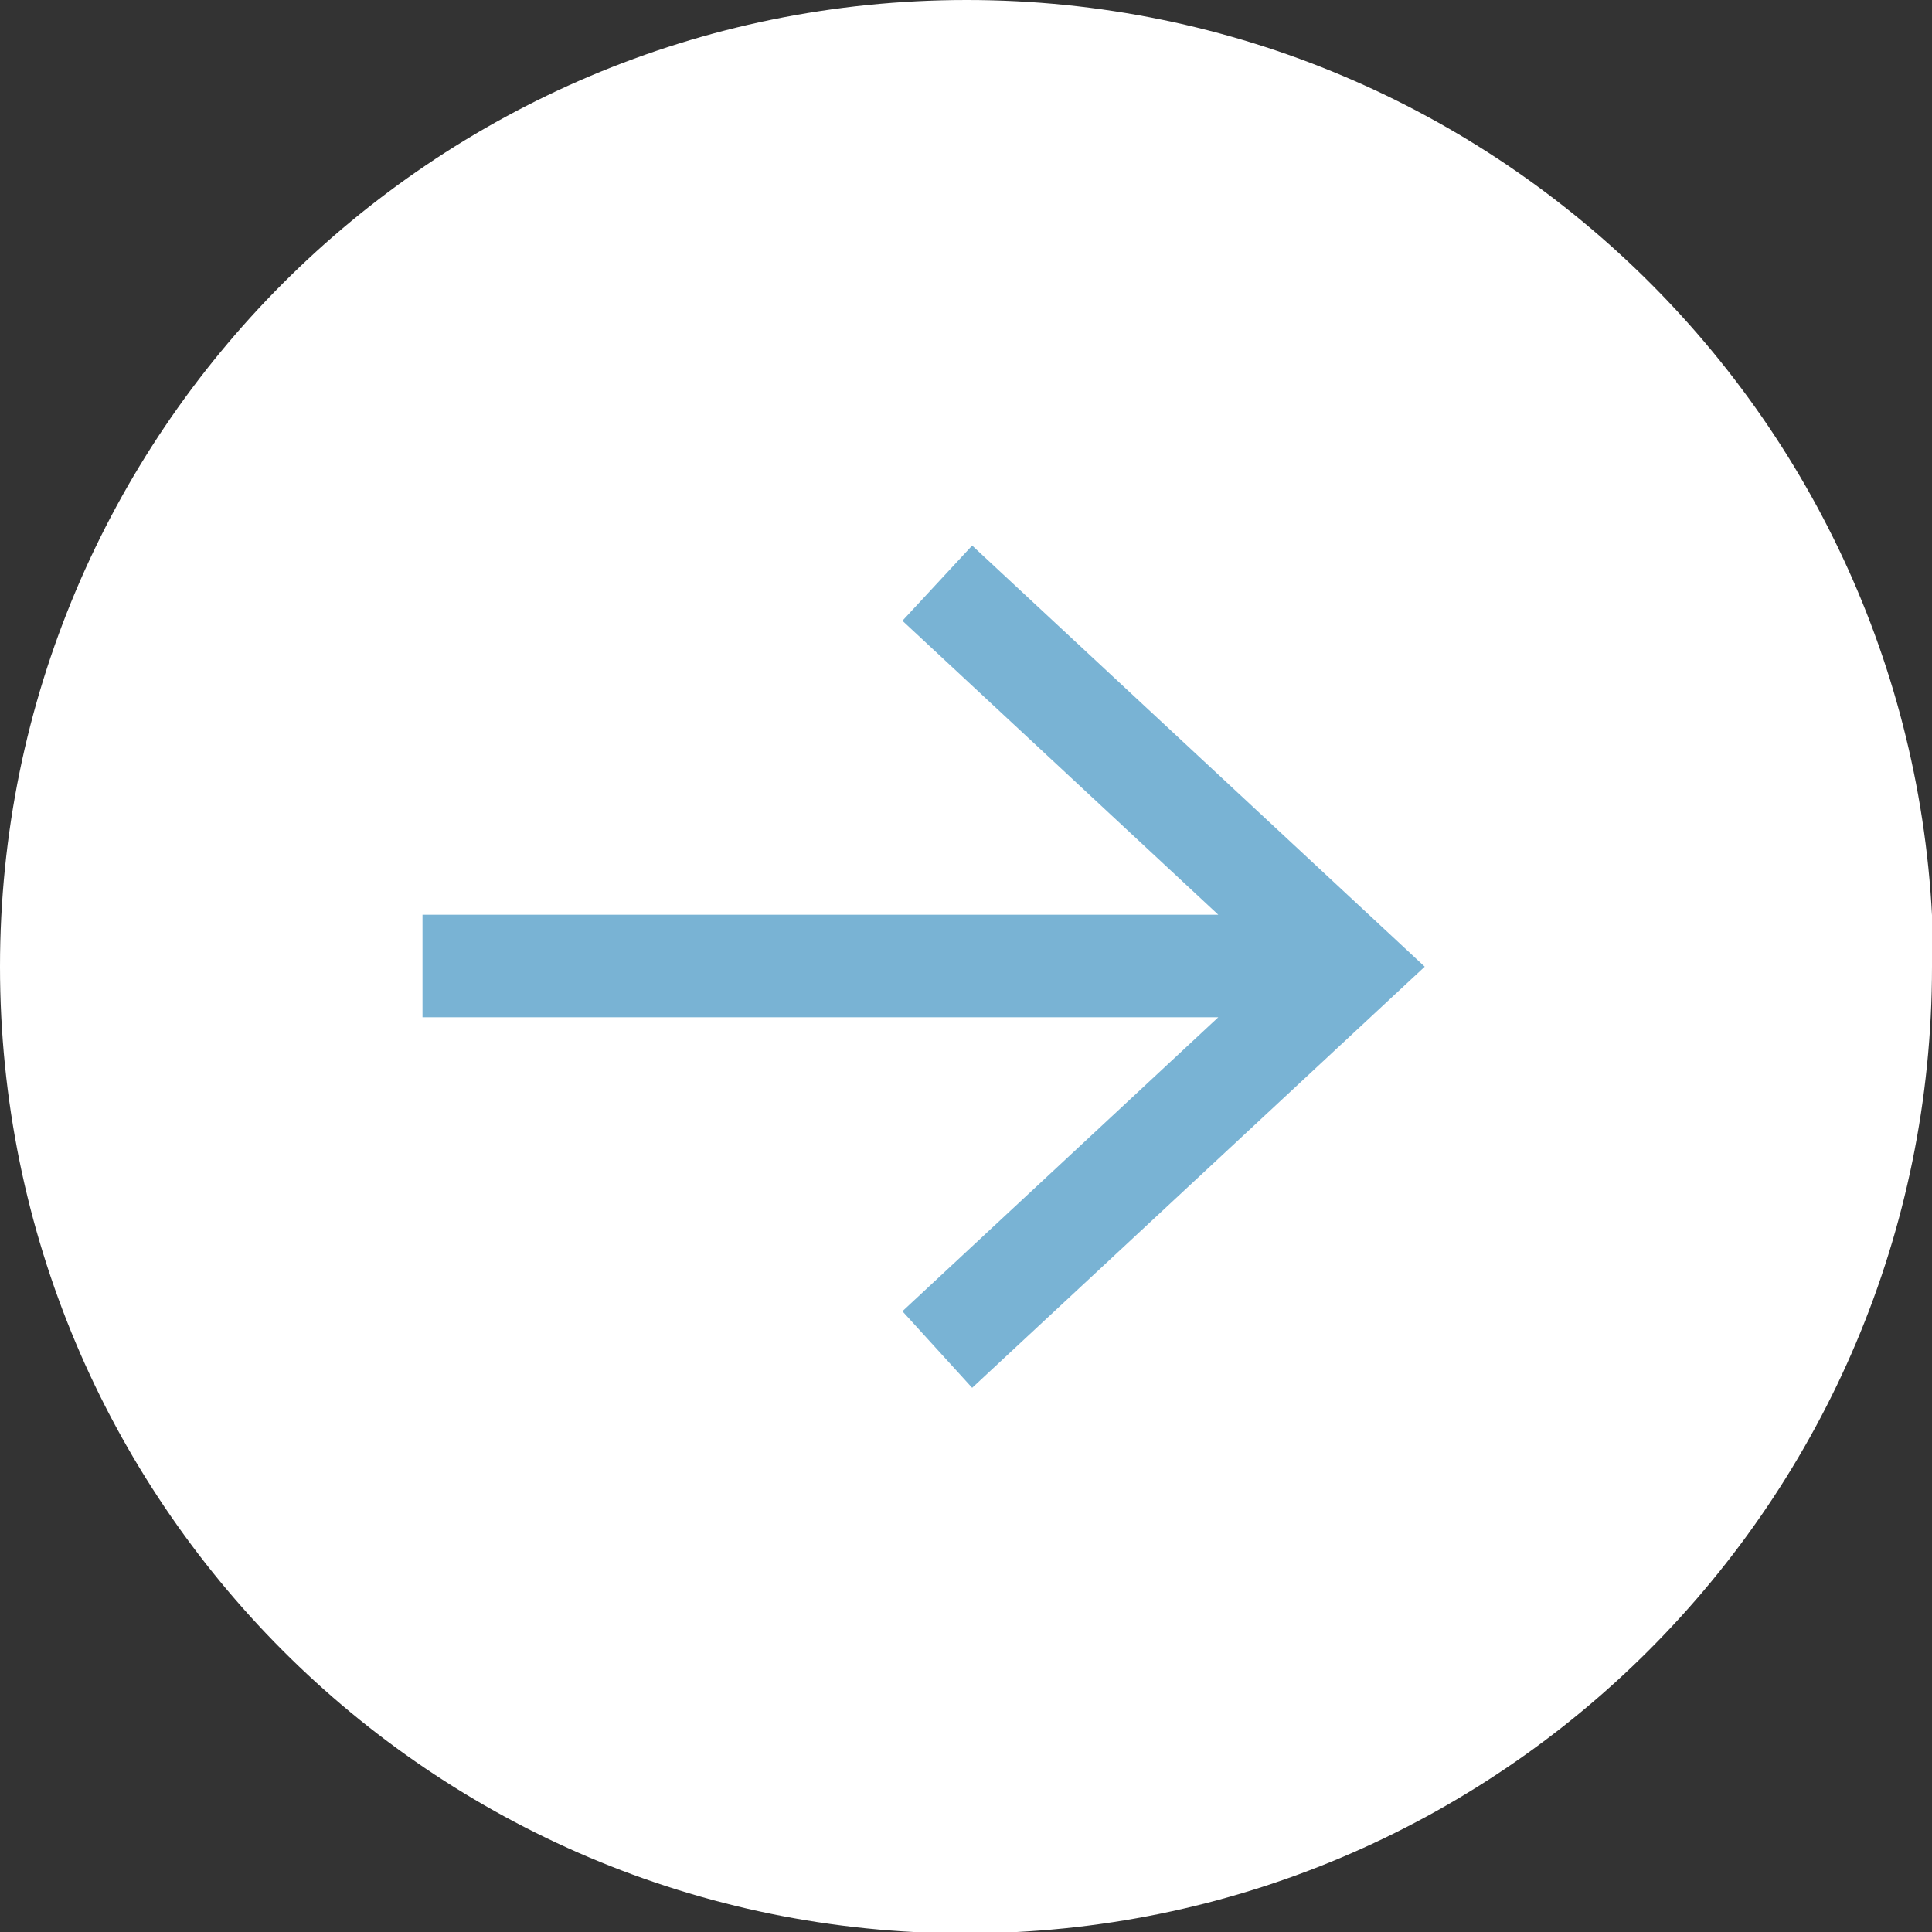 <?xml version="1.0" encoding="UTF-8"?> <svg xmlns="http://www.w3.org/2000/svg" id="_レイヤー_2" data-name="レイヤー 2" width="14.13" height="14.13" viewBox="0 0 14.13 14.13"><rect x="0" y="0" width="14.13" height="14.13" fill="#333333" stroke="none"/><g id="_レイヤー_1-2" data-name="レイヤー 1"><path d="M14.13,7.07c0,3.9-3.16,7.07-7.07,7.07S0,10.97,0,7.07,3.16,0,7.07,0s7.07,3.17,7.07,7.07Z" fill="#fff"></path><polygon points="7.11 3.99 6.6 4.54 8.91 6.69 3.09 6.69 3.09 7.44 8.91 7.44 6.6 9.59 7.11 10.15 10.42 7.07 7.11 3.99" fill="#79b3d4"></polygon></g></svg> 